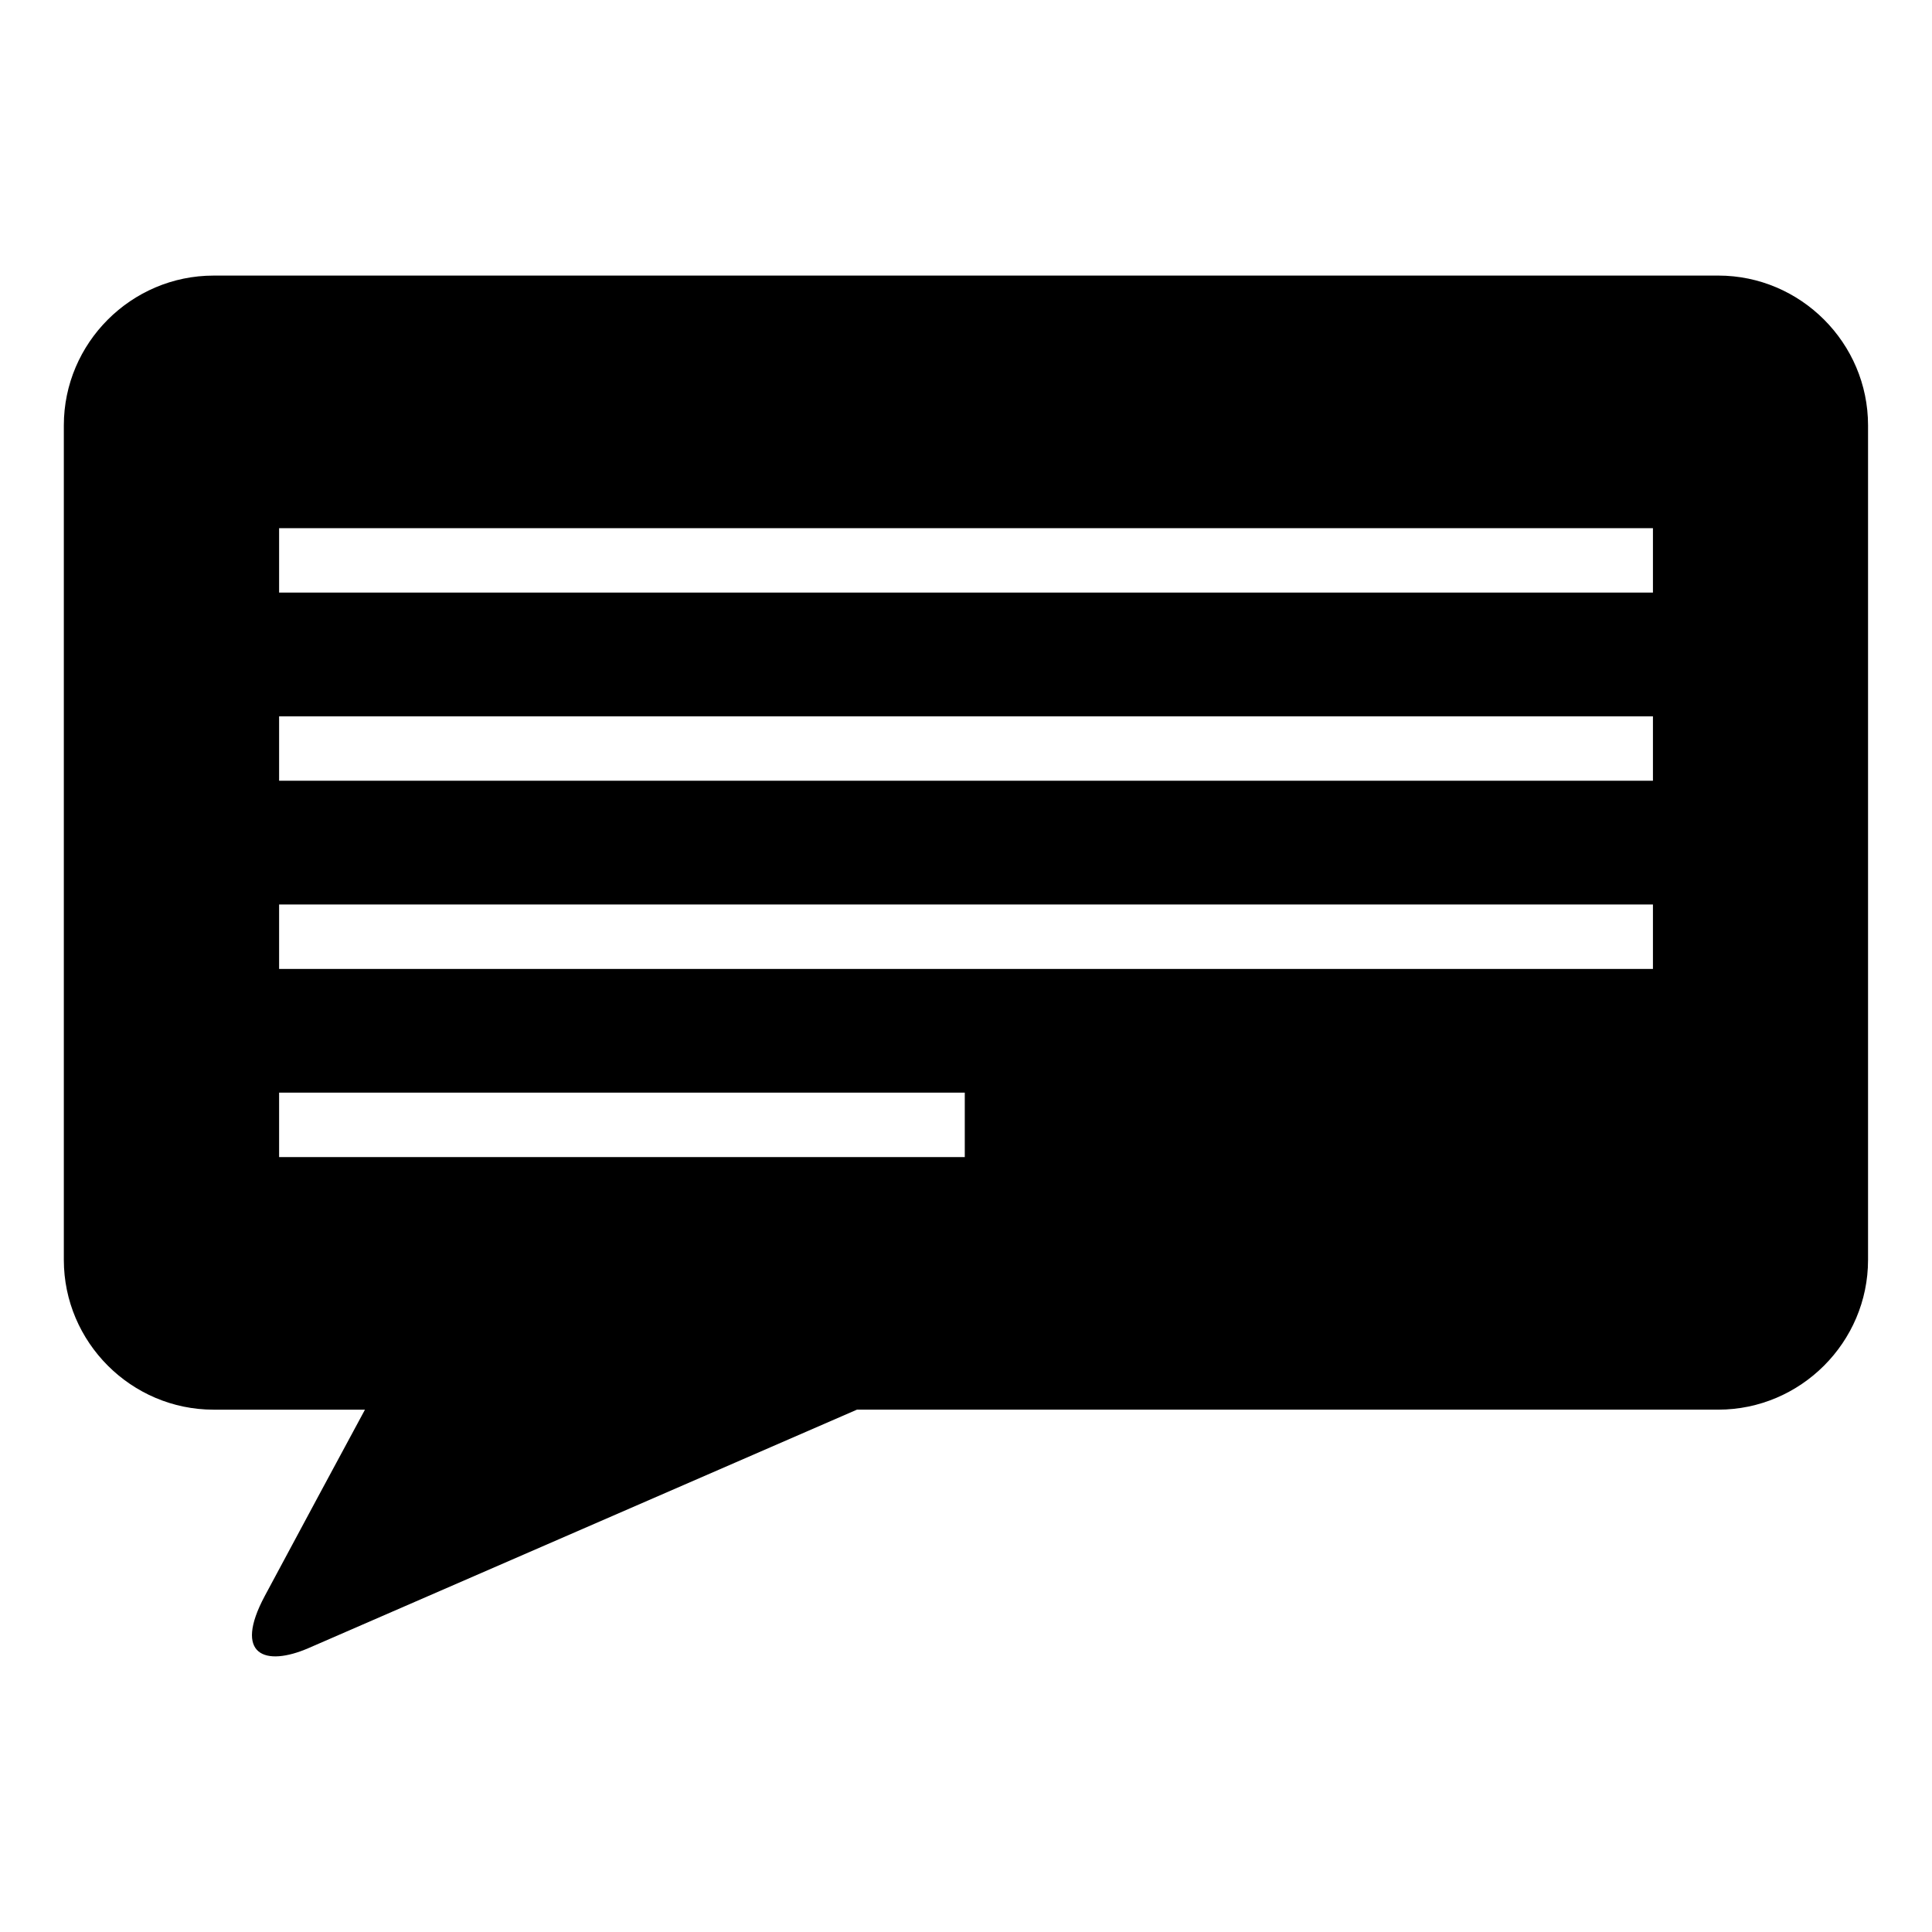 <?xml version="1.0" encoding="UTF-8"?>
<!-- Uploaded to: ICON Repo, www.svgrepo.com, Generator: ICON Repo Mixer Tools -->
<svg fill="#000000" width="800px" height="800px" version="1.1" viewBox="144 144 512 512" xmlns="http://www.w3.org/2000/svg">
 <path d="m200.63 217.03h398.73c21.824 0 39.691 17.867 39.691 39.691v221.16c0 21.824-17.867 39.691-39.691 39.691h-228.26l-145.31 63.18c-11.488 4.988-20.07 1.98-11.609-13.828 10.309-19.18 18.984-35.414 26.539-49.348h-40.113c-21.824 0-39.691-17.867-39.691-39.691v-221.16c0-21.824 17.867-39.691 39.691-39.691zm17.336 116.8h364.08v17.078h-364.08v-17.078zm0-49.863h364.08v17.078h-364.08zm0 149.59h181.71v17.078h-181.71zm0-49.863h364.08v17.078h-364.08v-17.078z" fill-rule="evenodd"/>
</svg>
